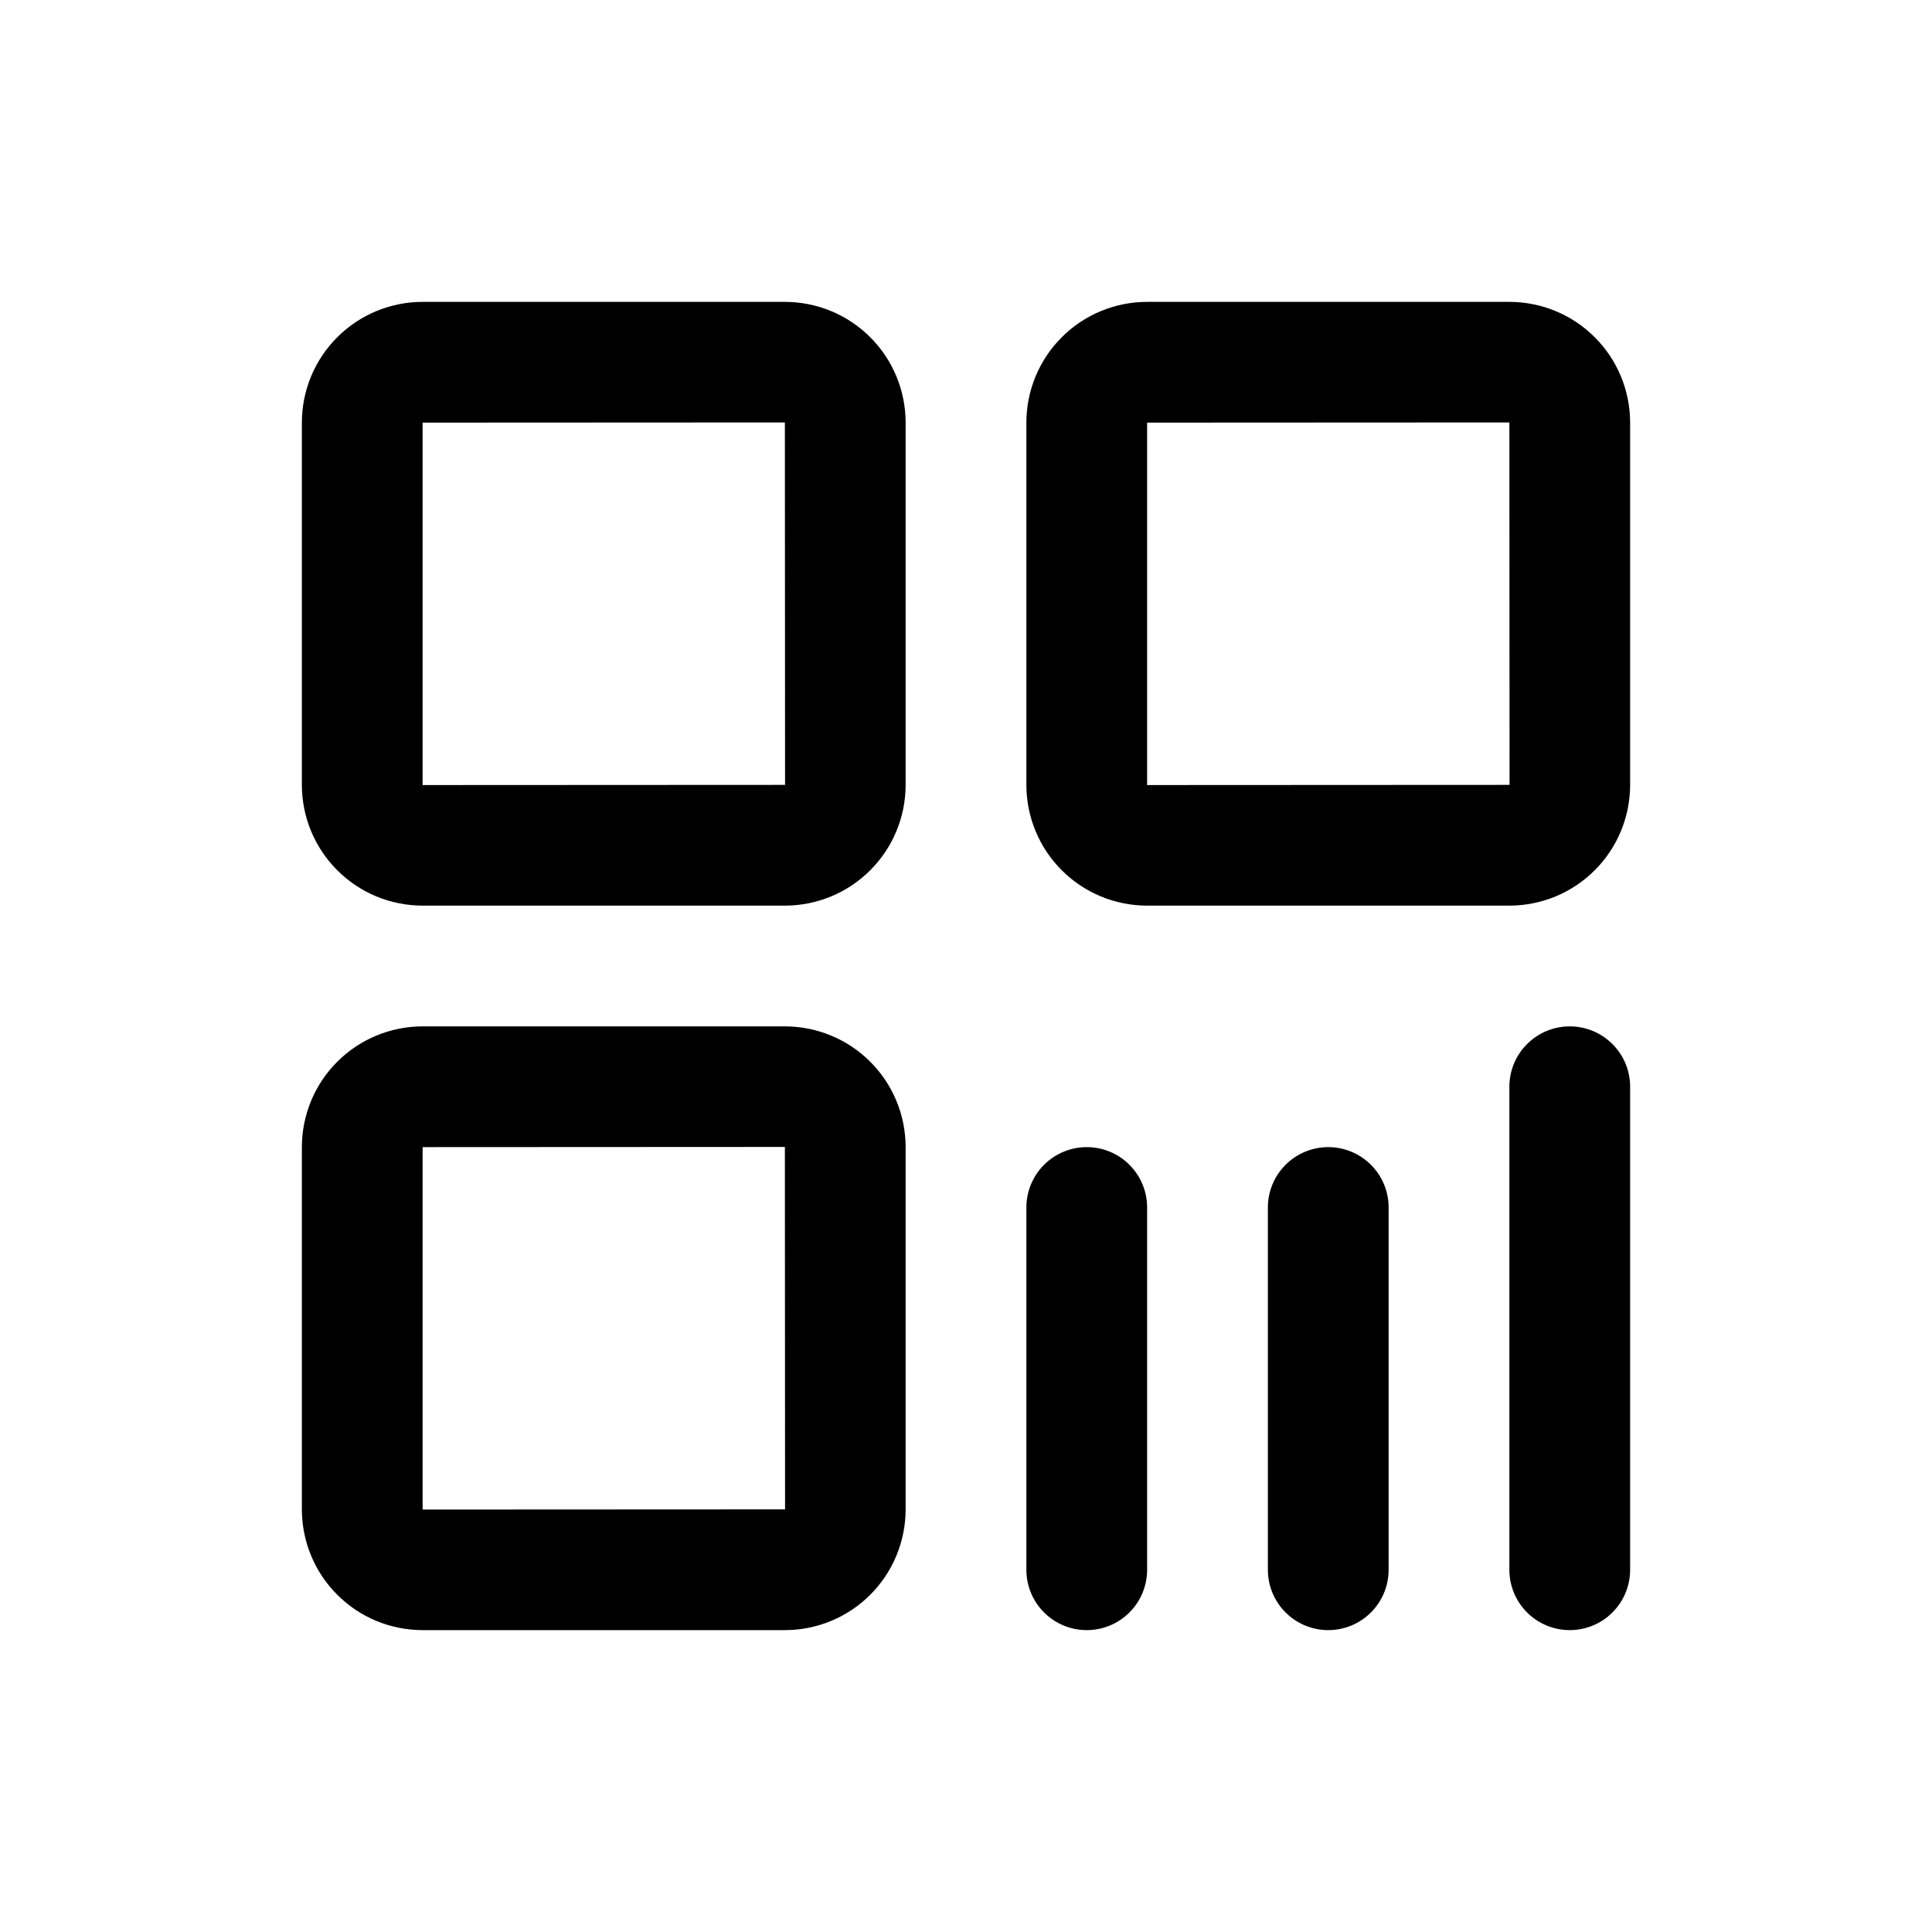 <svg width="32" height="32" viewBox="0 0 32 32" fill="none" xmlns="http://www.w3.org/2000/svg">
<path d="M7 13.003V7L13 6.997L13.003 13L7 13.003ZM13.003 5H6.997C6.468 5.001 5.96 5.211 5.586 5.586C5.211 5.96 5.001 6.468 5 6.997V13.003C5.001 13.532 5.211 14.04 5.586 14.414C5.96 14.789 6.468 14.999 6.997 15H13.003C13.532 14.999 14.04 14.789 14.414 14.414C14.789 14.04 14.999 13.532 15 13.003V6.997C14.999 6.468 14.789 5.96 14.414 5.586C14.04 5.211 13.532 5.001 13.003 5ZM7 25.003V19L13 18.997L13.003 25L7 25.003ZM13.003 17H6.997C6.468 17.001 5.96 17.211 5.586 17.586C5.211 17.96 5.001 18.468 5 18.997V25.003C5.001 25.532 5.211 26.04 5.586 26.414C5.96 26.789 6.468 26.999 6.997 27H13.003C13.532 26.999 14.04 26.789 14.414 26.414C14.789 26.04 14.999 25.532 15 25.003V18.997C14.999 18.468 14.789 17.96 14.414 17.586C14.04 17.211 13.532 17.001 13.003 17ZM19 13.003V7L25 6.997L25.003 13L19 13.003ZM25.003 5H18.997C18.468 5.001 17.96 5.211 17.586 5.586C17.211 5.96 17.001 6.468 17 6.997V13.003C17.001 13.532 17.211 14.04 17.586 14.414C17.96 14.789 18.468 14.999 18.997 15H25.003C25.532 14.999 26.04 14.789 26.414 14.414C26.789 14.04 26.999 13.532 27 13.003V6.997C26.999 6.468 26.789 5.96 26.414 5.586C26.04 5.211 25.532 5.001 25.003 5ZM22 19C21.735 19 21.48 19.105 21.293 19.293C21.105 19.48 21 19.735 21 20V26C21 26.265 21.105 26.52 21.293 26.707C21.48 26.895 21.735 27 22 27C22.265 27 22.52 26.895 22.707 26.707C22.895 26.52 23 26.265 23 26V20C23 19.735 22.895 19.48 22.707 19.293C22.52 19.105 22.265 19 22 19ZM18 19C17.735 19 17.48 19.105 17.293 19.293C17.105 19.48 17 19.735 17 20V26C17 26.265 17.105 26.52 17.293 26.707C17.48 26.895 17.735 27 18 27C18.265 27 18.52 26.895 18.707 26.707C18.895 26.52 19 26.265 19 26V20C19 19.735 18.895 19.48 18.707 19.293C18.52 19.105 18.265 19 18 19ZM26 17C25.735 17 25.48 17.105 25.293 17.293C25.105 17.48 25 17.735 25 18V26C25 26.265 25.105 26.52 25.293 26.707C25.48 26.895 25.735 27 26 27C26.265 27 26.52 26.895 26.707 26.707C26.895 26.52 27 26.265 27 26V18C27 17.735 26.895 17.48 26.707 17.293C26.52 17.105 26.265 17 26 17Z" fill="black"/>
</svg>
